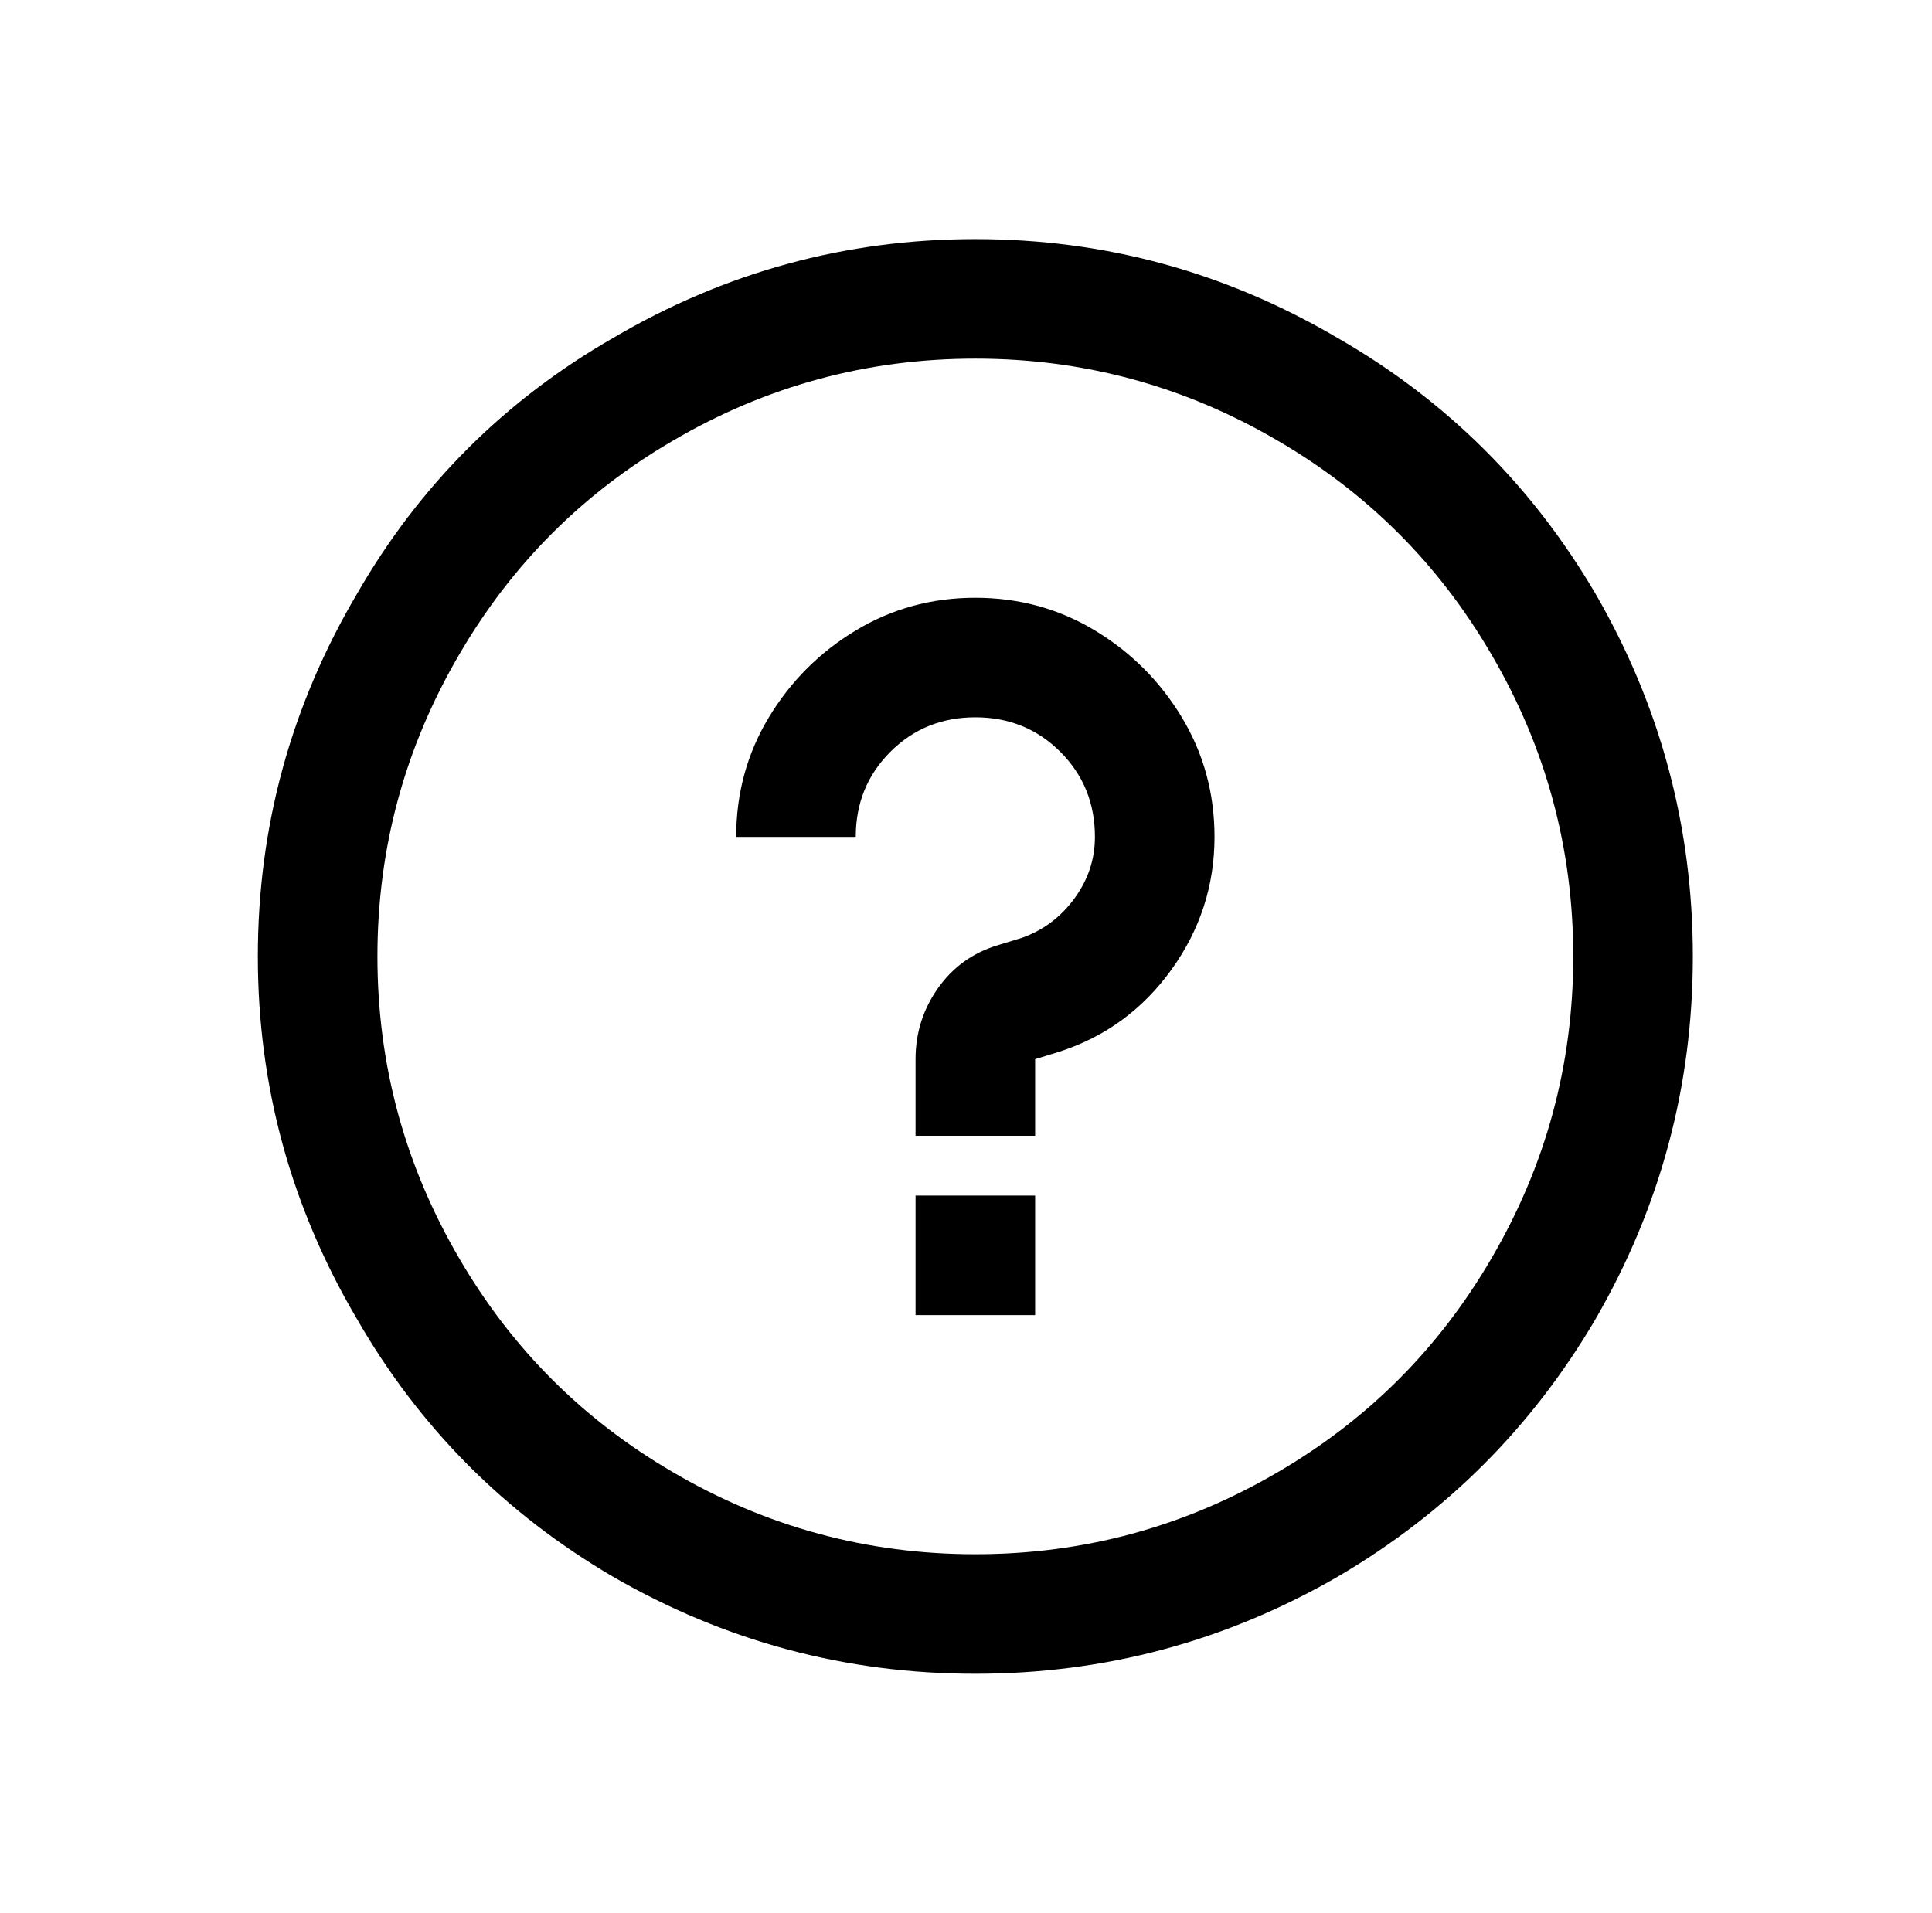 <?xml version="1.0" standalone="no"?>
<!DOCTYPE svg PUBLIC "-//W3C//DTD SVG 1.1//EN" "http://www.w3.org/Graphics/SVG/1.1/DTD/svg11.dtd" >
<svg xmlns="http://www.w3.org/2000/svg" xmlns:xlink="http://www.w3.org/1999/xlink" version="1.1" viewBox="-10 0 1034 1024">
   <path fill="currentColor"
d="M512 128q-104 0 -194 53q-87 50 -137 137q-53 90 -53 194t53 194q50 87 137 138q90 52 194 52t194 -52q87 -51 138 -138q52 -90 52 -194t-52 -194q-51 -87 -138 -137q-90 -53 -194 -53zM512 192q87 0 162 44q72 42 114 114q44 75 44 162t-44 162q-42 72 -114 114
q-75 44 -162 44t-162 -44q-72 -42 -114 -114q-44 -75 -44 -162t44 -162q42 -72 114 -114q75 -44 162 -44zM512 320q-35 0 -64 17.5t-46.5 46.5t-17.5 64h64q0 -27 18.5 -45.5t45.5 -18.5t45.5 18.5t18.5 45.5q0 18 -11 33t-28 21l-13 4q-20 6 -32 23t-12 38v41h64v-41l13 -4
q37 -12 60 -44t23 -71q0 -35 -17.5 -64t-46.5 -46.5t-64 -17.5zM480 640v64h64v-64h-64z" />
</svg>
